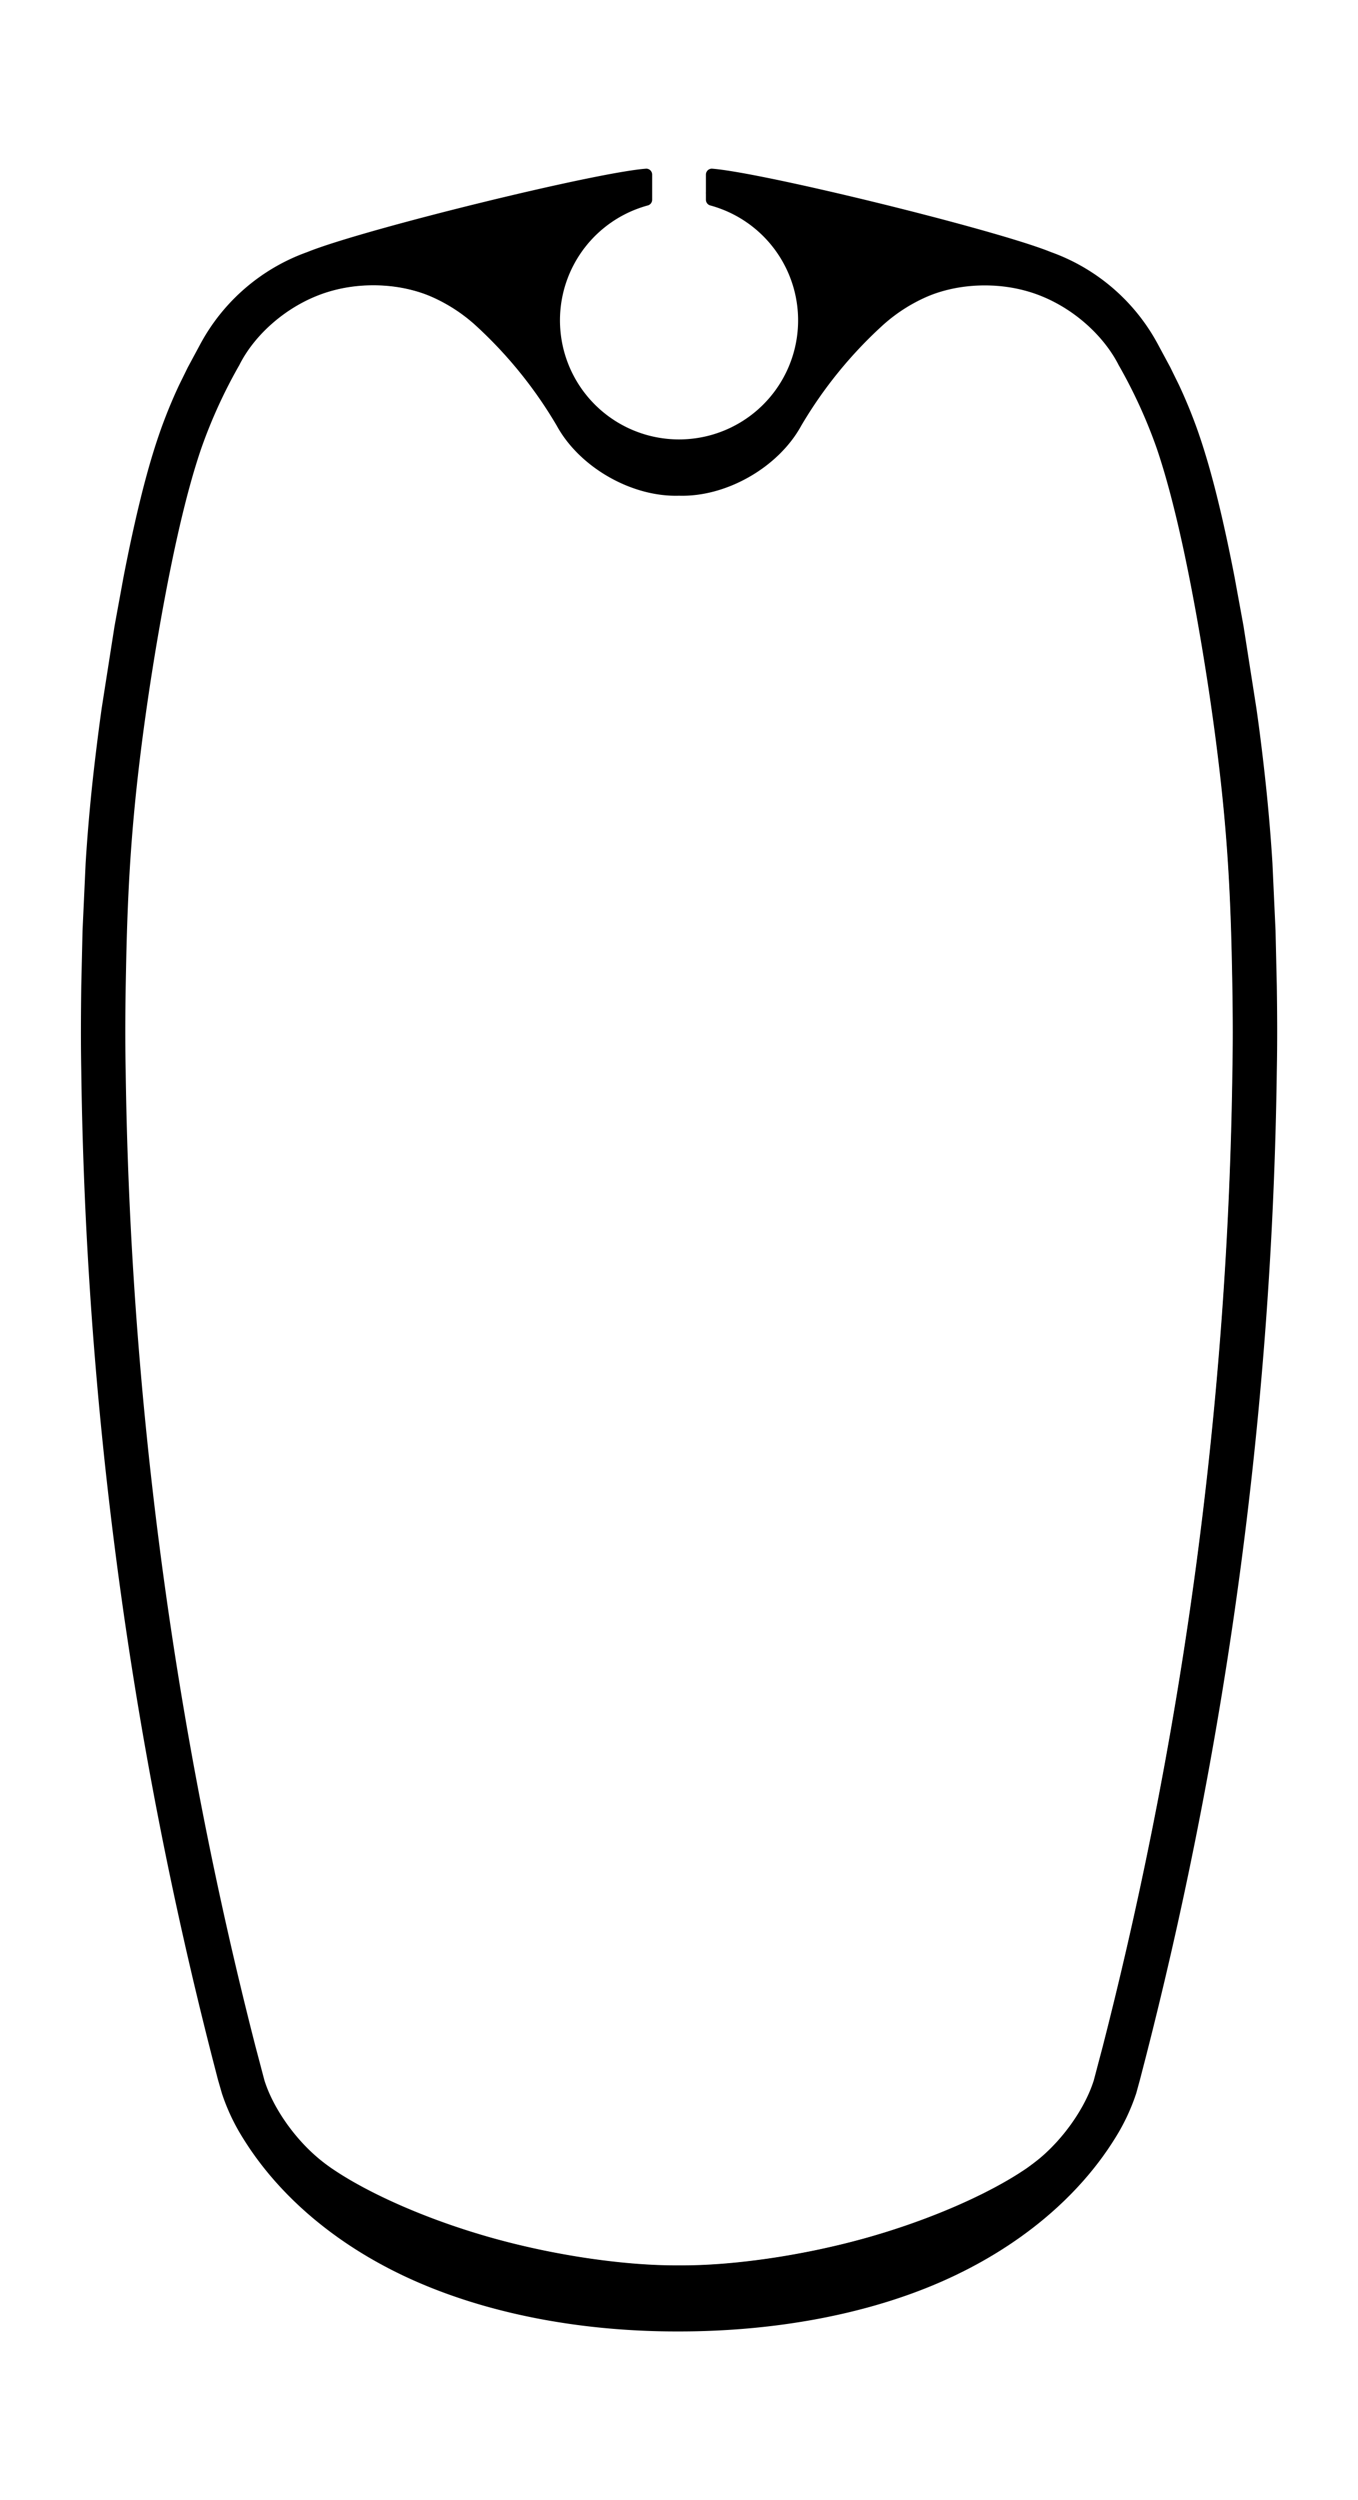 <svg id="Ebene_1" data-name="Ebene 1" xmlns="http://www.w3.org/2000/svg" xmlns:xlink="http://www.w3.org/1999/xlink" viewBox="0 0 354.24 652.08"><defs><style>.cls-1,.cls-3{fill:none;}.cls-2{clip-path:url(#clip-path);}.cls-3{stroke:#000;stroke-miterlimit:10;stroke-width:0.24px;}</style><clipPath id="clip-path"><rect class="cls-1" width="354.24" height="652.08"/></clipPath></defs><title>cul-carbon-grossbaum-profil-199-01</title><g class="cls-2"><path class="cls-3" d="M32.66,279.12c-.17-8.84-.09-17.33.09-26,.25-13,.72-26.45,2.18-41.9s3.93-32.94,6.93-49.75,6.53-32.93,10.56-44.64a132,132,0,0,1,9.91-21.67c4-8,12.37-15.45,22.12-18.78s20.91-2.52,29,1.29a42.72,42.72,0,0,1,10.74,7.15A113,113,0,0,1,145.35,111c5.91,10.8,19.47,18.56,31.77,18.18,12.3.38,25.86-7.38,31.77-18.18a113,113,0,0,1,21.18-26.14,42.72,42.72,0,0,1,10.74-7.15c8.07-3.81,19.24-4.63,29-1.29s18.08,10.82,22.12,18.78a132,132,0,0,1,9.91,21.67c4,11.71,7.57,27.84,10.56,44.64s5.46,34.29,6.93,49.75,1.93,28.87,2.18,41.9c.18,8.67.26,17.16.09,26a1084.9,1084.9,0,0,1-33.81,254.59l-2.36,8.94c-2.23,7.07-7.68,14.88-13.85,20.13a38.58,38.58,0,0,1-3.94,3c-9.6,6.53-25.16,13.42-42,18.11s-35,7.18-48.49,7.08c-13.5.1-31.64-2.39-48.49-7.08s-32.41-11.58-42-18.11a38.58,38.58,0,0,1-3.94-3c-6.17-5.25-11.62-13.06-13.85-20.13l-2.36-8.94A1084.9,1084.9,0,0,1,32.66,279.12Z"/><path class="cls-3" d="M177.12,608c-24.91.07-49-4.39-68.83-13.15S73,573,63.53,557.71a53.07,53.07,0,0,1-5.47-11.53L58,546l-.06-.21-1-3.48-1.49-5.77A1095.62,1095.62,0,0,1,21.32,279.3c-.14-7.37-.1-14.74,0-22.11l.33-14.45.81-17.62q.6-9.66,1.6-19.29c.73-7,1.6-14,2.57-21L30,163.3l2.3-12.56c1.31-6.78,2.74-13.53,4.38-20.23,1.46-5.95,3.09-11.86,5.1-17.64a131.89,131.89,0,0,1,5-12.28l2.34-4.76,3.23-6A51.16,51.16,0,0,1,80.23,65.85c14.33-5.82,75.1-20.78,88.39-21.74A1.44,1.44,0,0,1,170,45.53v6.56a1.43,1.43,0,0,1-1,1.37l-.37.1a31.18,31.18,0,1,0,17,0l-.37-.1a1.43,1.43,0,0,1-1-1.37V45.53a1.44,1.44,0,0,1,1.41-1.42c13.29,1,74.06,15.92,88.39,21.74A51.16,51.16,0,0,1,301.9,89.79l3.23,6,2.34,4.76a131.89,131.89,0,0,1,5,12.28c2,5.78,3.64,11.69,5.1,17.64,1.64,6.7,3.07,13.45,4.38,20.23l2.3,12.56,3.38,21.58c1,7,1.84,14,2.57,21q1,9.63,1.6,19.29l.81,17.62.33,14.45c.11,7.37.15,14.74,0,22.11a1095.62,1095.62,0,0,1-34.17,257.22l-1.49,5.77-.95,3.48-.06.21-.07.2a53.07,53.07,0,0,1-5.47,11.53c-9.48,15.28-25,28.34-44.76,37.11S202,608,177.12,608Z"/><path d="M32.66,279.12A1084.9,1084.9,0,0,0,66.47,533.71l2.36,8.94c2.23,7.07,7.68,14.88,13.85,20.13l3.94,3c9.6,6.53,25.16,13.42,42,18.11s35,7.18,48.49,7.08c13.5.1,31.64-2.39,48.49-7.08s32.41-11.58,42-18.11l3.94-3c6.17-5.25,11.62-13.06,13.85-20.13l2.36-8.94a1084.9,1084.9,0,0,0,33.81-254.59c.17-8.84.09-17.33-.09-26-.25-13-.72-26.45-2.18-41.9s-3.93-32.94-6.93-49.75-6.53-32.93-10.56-44.64a132,132,0,0,0-9.91-21.67c-4-8-12.37-15.45-22.12-18.78s-20.91-2.52-29,1.29a42.72,42.72,0,0,0-10.74,7.15A113,113,0,0,0,208.89,111c-5.91,10.8-19.47,18.56-31.77,18.18-12.3.38-25.86-7.38-31.77-18.18a113,113,0,0,0-21.18-26.14,42.72,42.72,0,0,0-10.74-7.15c-8.07-3.81-19.24-4.63-29-1.29S66.37,87.2,62.33,95.16a132,132,0,0,0-9.91,21.67c-4,11.71-7.57,27.84-10.56,44.64s-5.46,34.29-6.93,49.75-1.93,28.87-2.18,41.9C32.57,261.79,32.49,270.28,32.66,279.12ZM177.12,608c-24.91.07-49-4.39-68.83-13.15S73,573,63.53,557.71a53.07,53.07,0,0,1-5.47-11.53L58,546l-.06-.21-1-3.48-1.49-5.77A1095.62,1095.62,0,0,1,21.32,279.3c-.14-7.37-.1-14.74,0-22.11l.33-14.45.81-17.62q.6-9.66,1.6-19.29c.73-7,1.6-14,2.57-21L30,163.3l2.3-12.56c1.31-6.78,2.74-13.53,4.38-20.23,1.46-5.95,3.09-11.86,5.1-17.64a131.89,131.89,0,0,1,5-12.28l2.34-4.76,3.23-6A51.16,51.16,0,0,1,80.23,65.85c14.33-5.82,75.1-20.78,88.39-21.74A1.44,1.44,0,0,1,170,45.53v6.56a1.43,1.43,0,0,1-1,1.37l-.37.1a31.18,31.18,0,1,0,17,0l-.37-.1a1.43,1.43,0,0,1-1-1.37V45.53a1.44,1.44,0,0,1,1.41-1.42c13.29,1,74.06,15.92,88.39,21.74A51.16,51.16,0,0,1,301.9,89.79l3.23,6,2.34,4.76a131.89,131.89,0,0,1,5,12.28c2,5.78,3.64,11.69,5.1,17.64,1.64,6.7,3.07,13.45,4.38,20.23l2.3,12.56,3.38,21.58c1,7,1.84,14,2.57,21q1,9.63,1.6,19.29l.81,17.62.33,14.45c.11,7.37.15,14.74,0,22.11a1095.62,1095.62,0,0,1-34.17,257.22l-1.49,5.77-.95,3.48-.06.21-.07.2a53.07,53.07,0,0,1-5.47,11.53c-9.48,15.28-25,28.34-44.76,37.11S202,608,177.12,608Z"/><path class="cls-3" d="M170,50.29a34,34,0,1,0,14.18,0"/></g></svg>